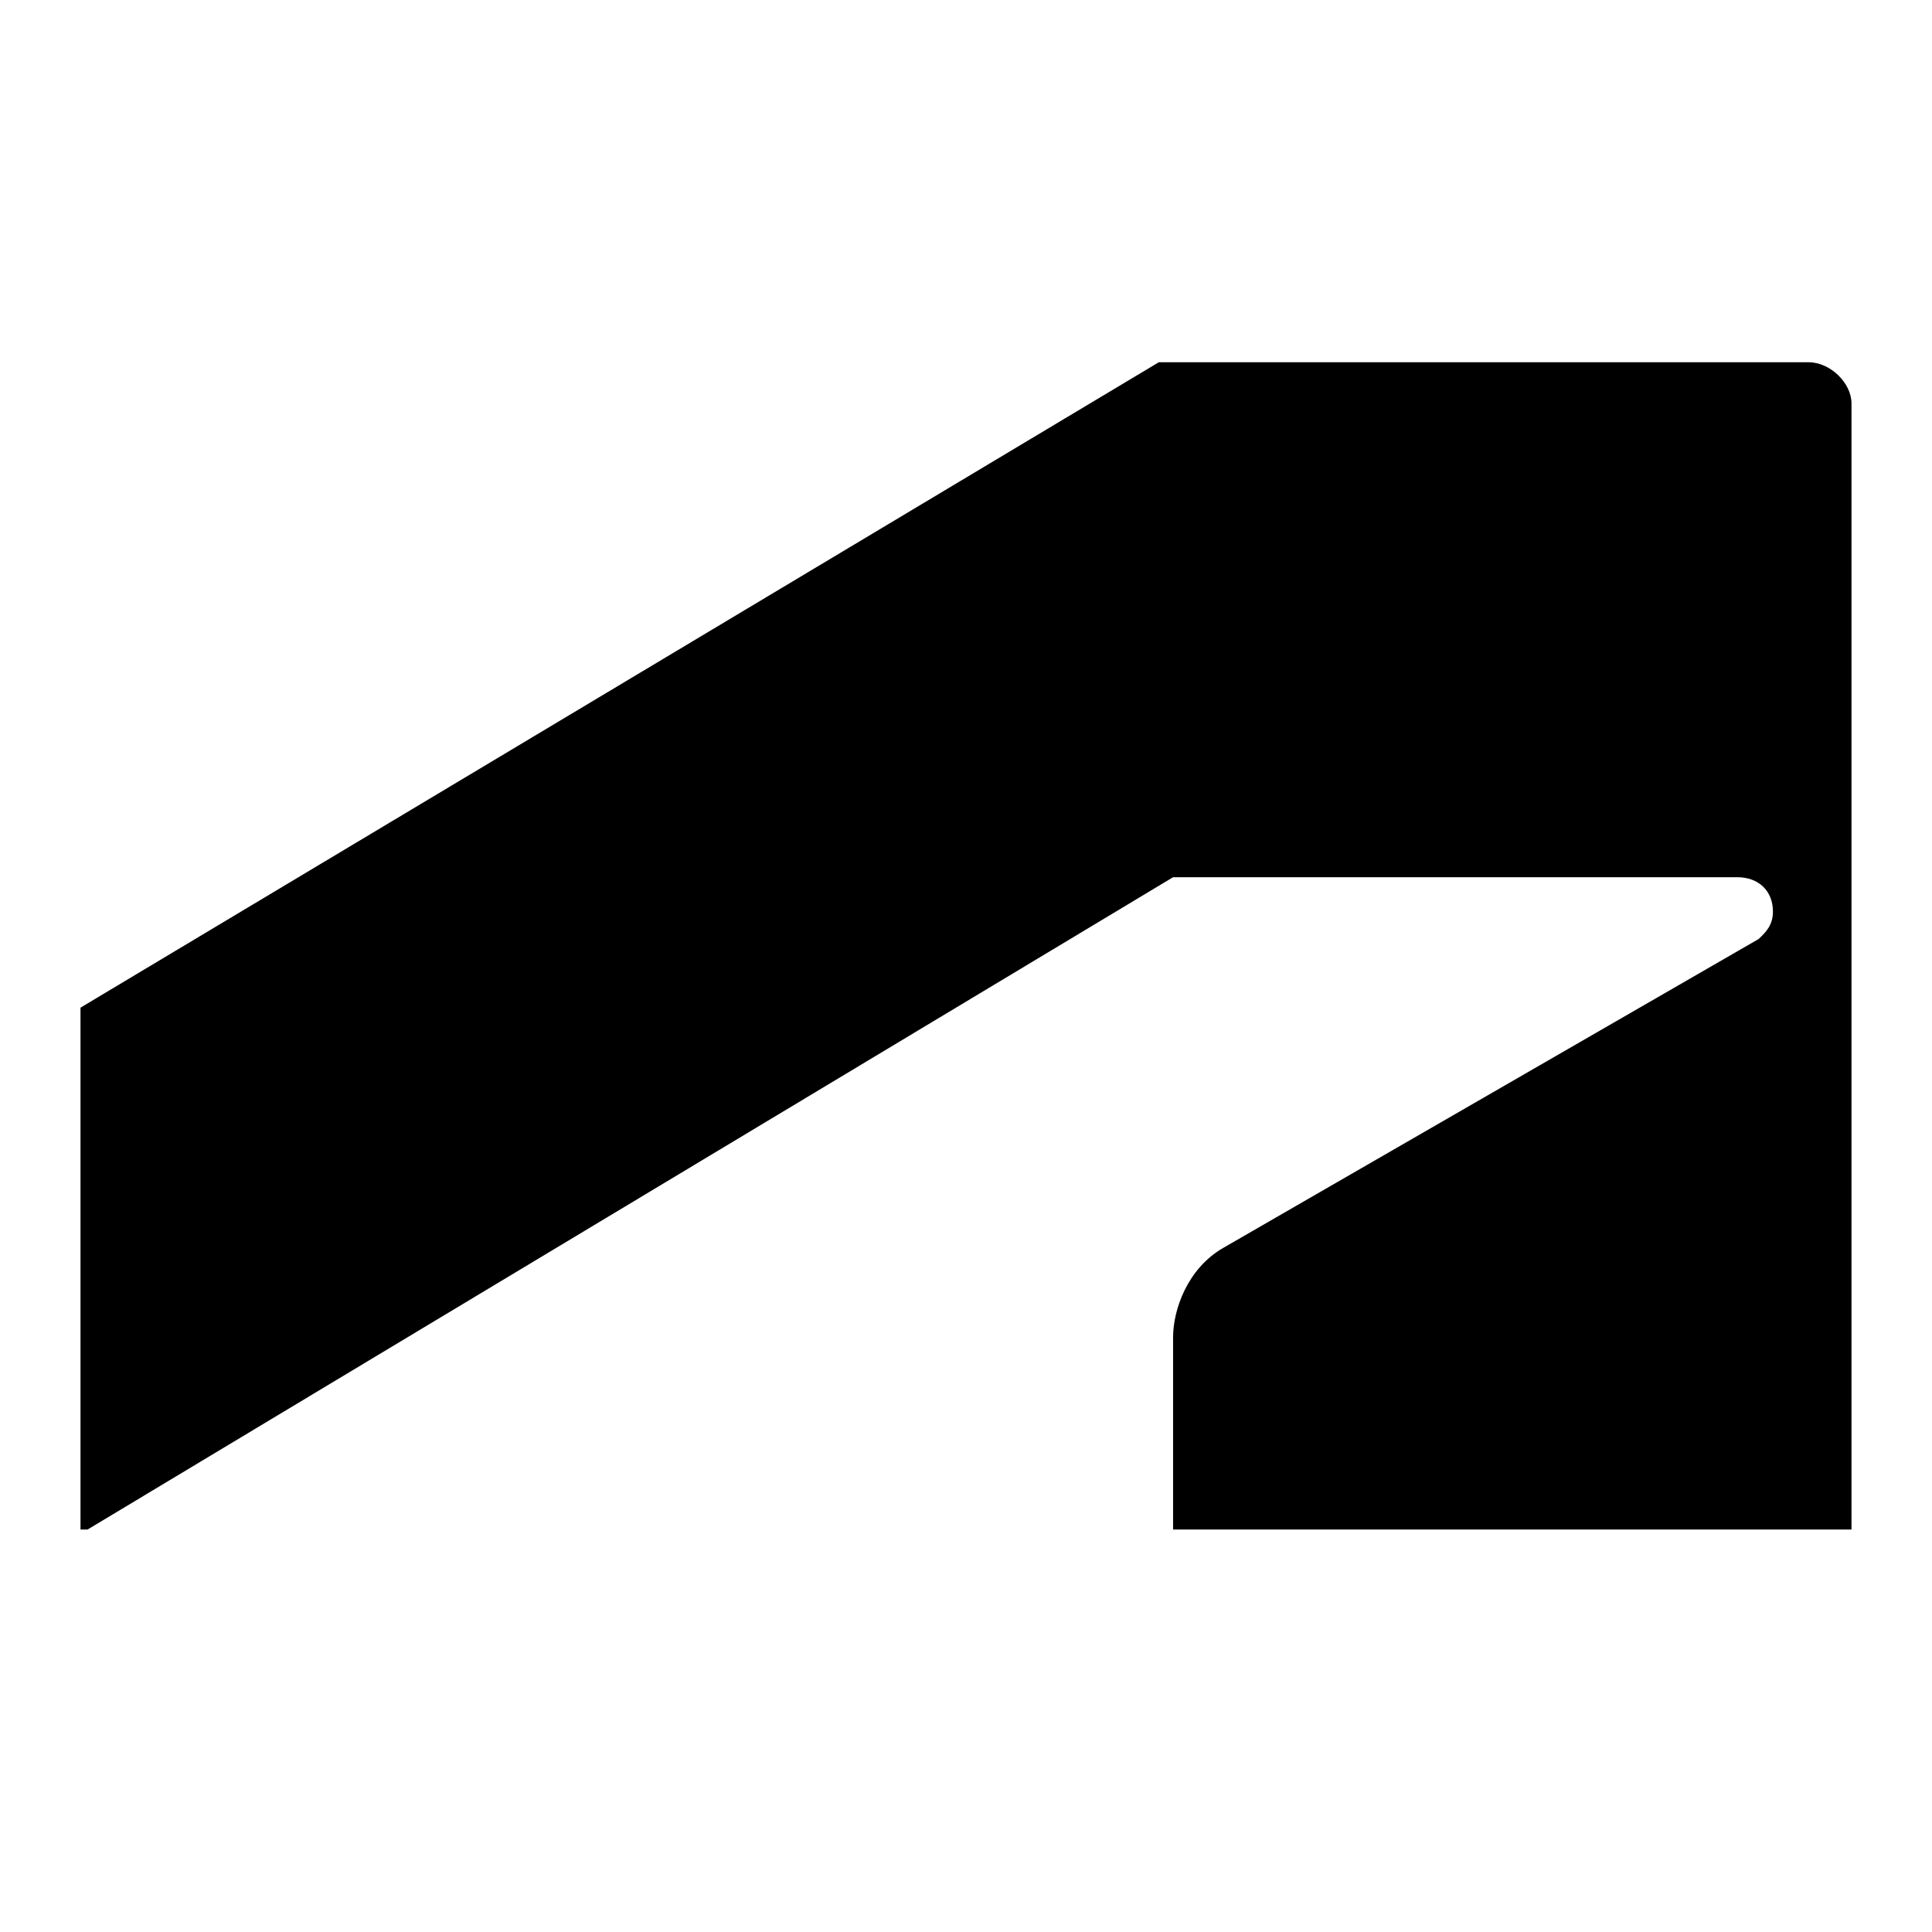 <svg width="48" height="48" viewBox="0 0 48 48" fill="none" xmlns="http://www.w3.org/2000/svg">
<path d="M2.177 38L29.145 21.794H43.161C43.694 21.794 44.048 22.135 44.048 22.647C44.048 22.988 43.871 23.159 43.694 23.329L30.387 31.006C29.5 31.518 29.145 32.541 29.145 33.224V38H46V10.024C46 9.512 45.468 9 44.935 9H28.79L2 25.035V38H2.177Z" fill="black"/>
</svg>
